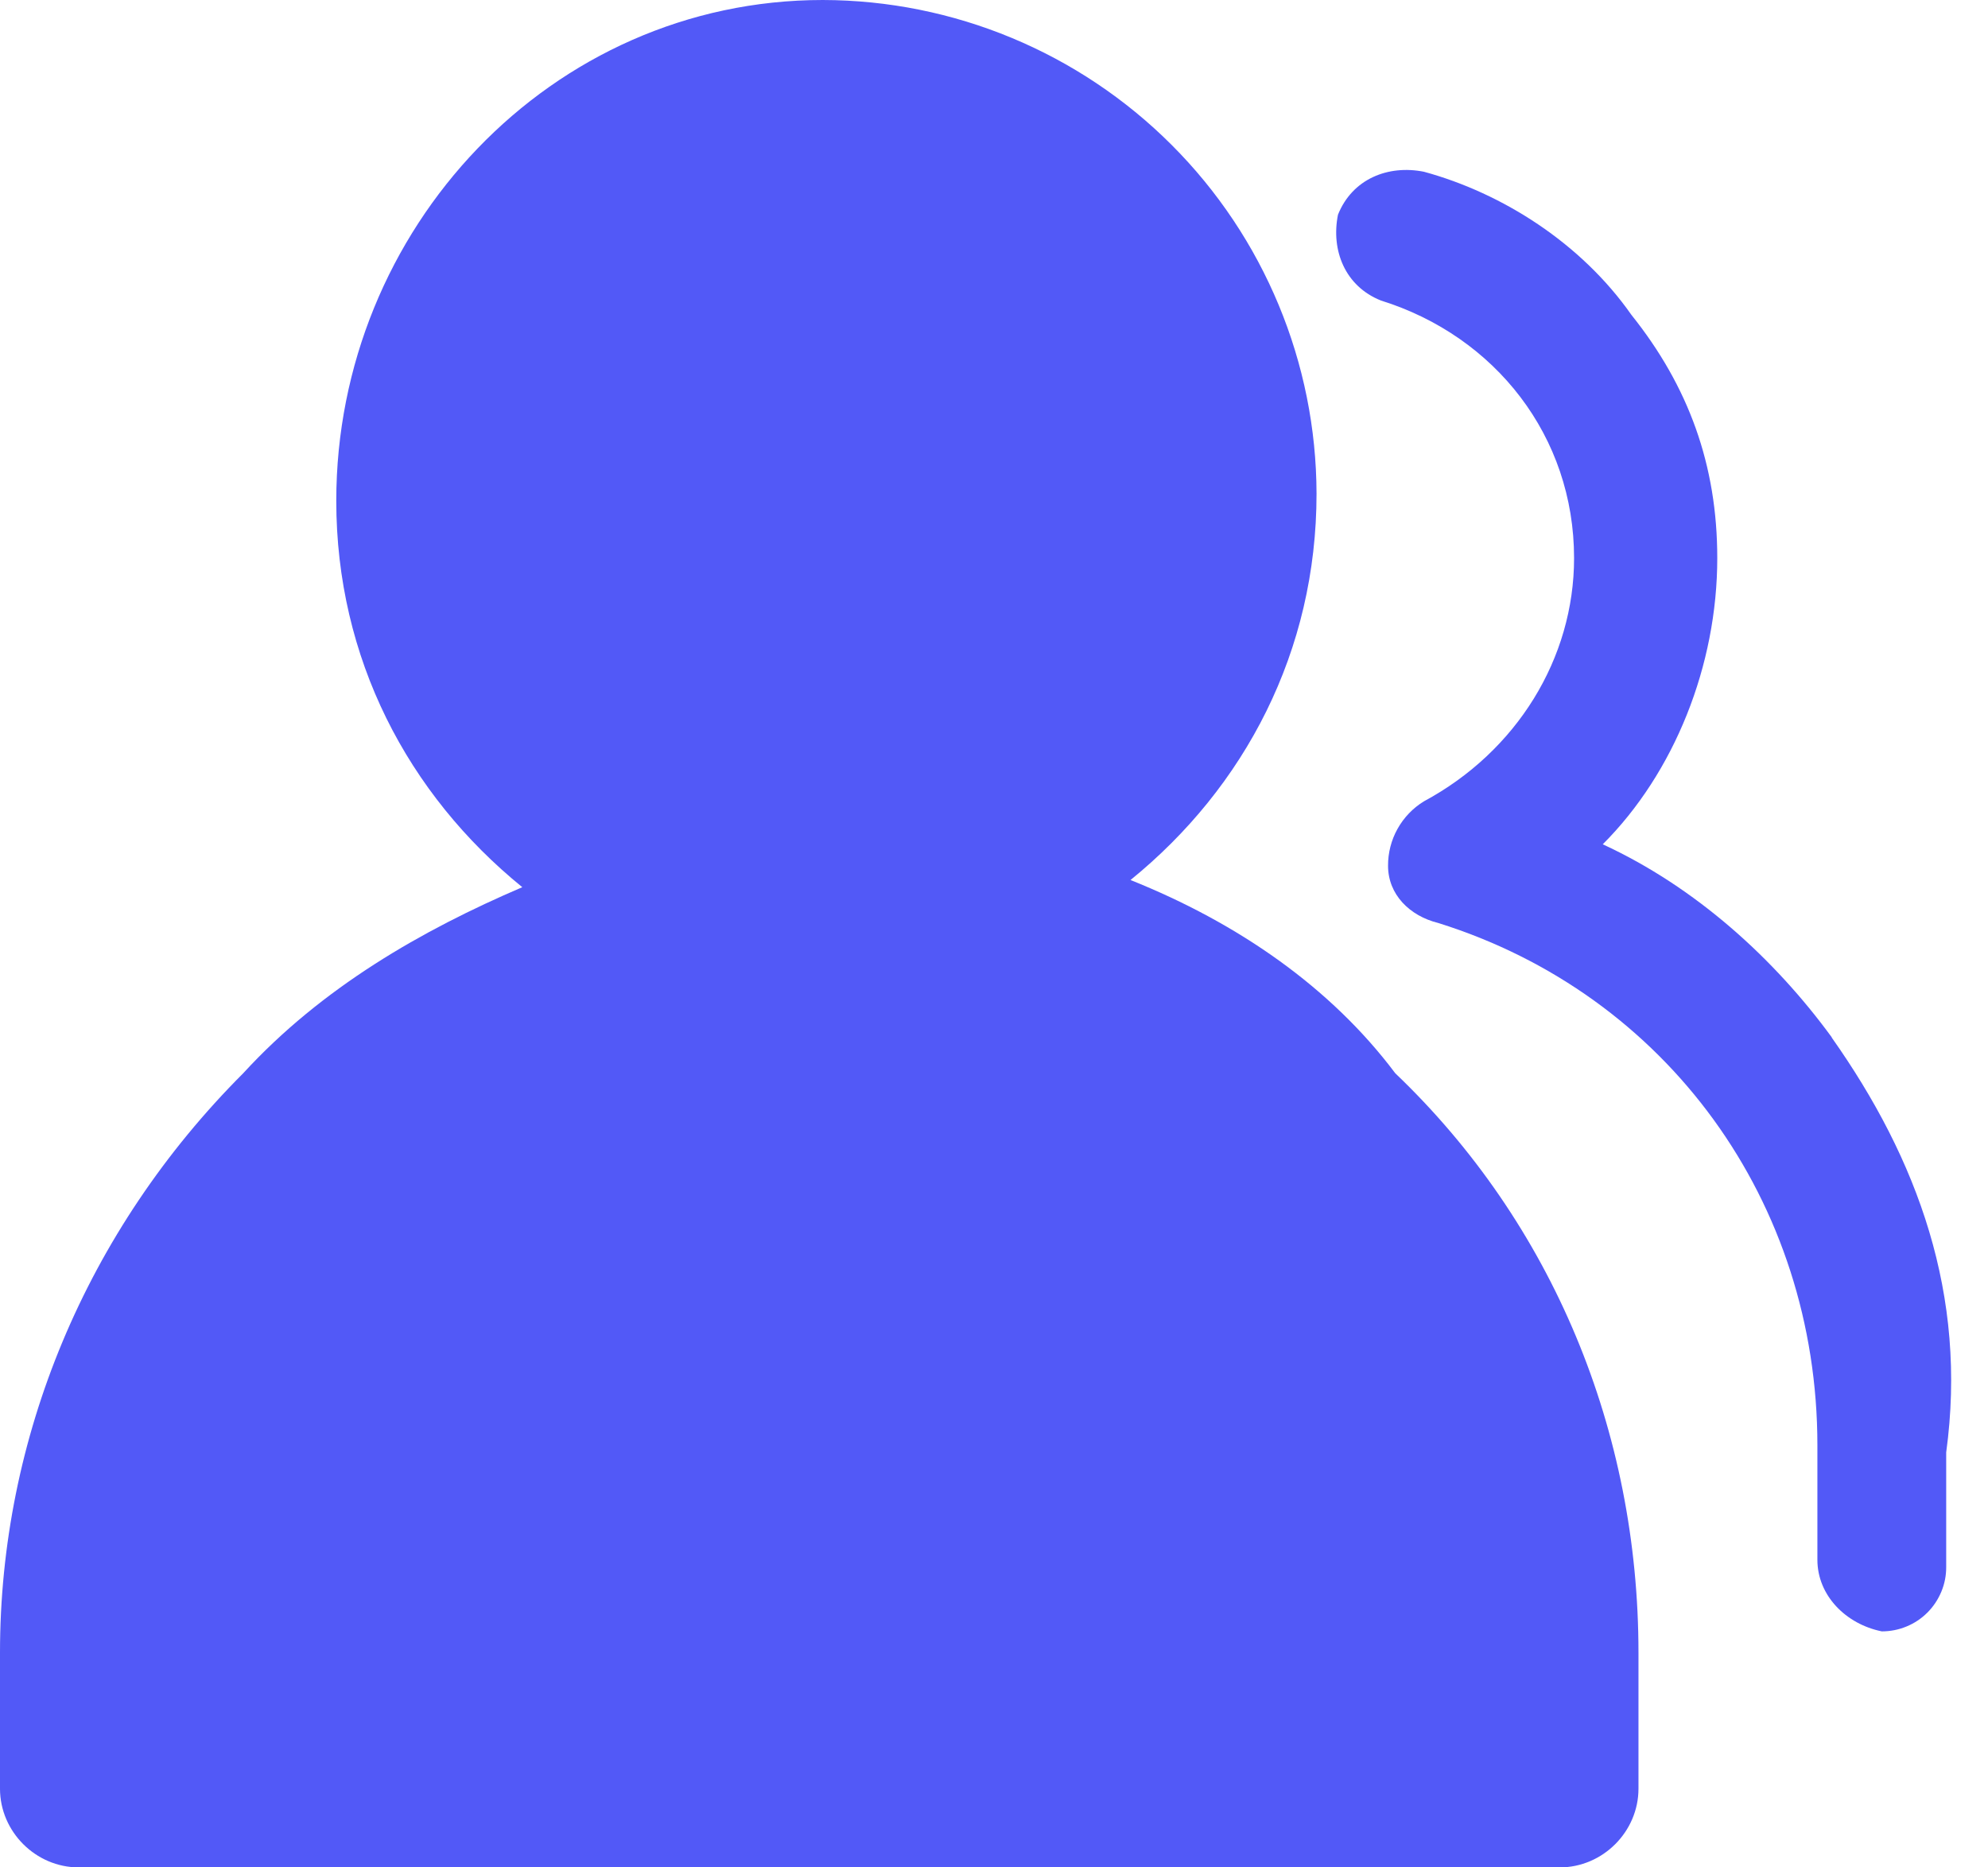 <svg width="33" height="31" viewBox="0 0 33 31" fill="none" xmlns="http://www.w3.org/2000/svg">
<path d="M18.766 14.609C20.666 13.066 21.854 10.809 21.854 8.195C21.849 6.023 20.984 3.941 19.448 2.405C17.912 0.869 15.83 0.004 13.658 0C9.145 0 5.582 3.801 5.582 8.314C5.582 10.928 6.769 13.184 8.67 14.728C7.006 15.441 5.344 16.391 4.038 17.816C1.425 20.43 -3.12493e-08 23.874 0 27.436V29.694C0 30.407 0.593 31 1.306 31H25.892C26.605 31 27.198 30.407 27.198 29.694V27.436C27.198 23.756 25.773 20.311 23.16 17.816C22.091 16.391 20.548 15.322 18.766 14.609Z" fill="#5259F7"/>
<path d="M30.407 17.221C29.455 15.917 28.149 14.728 26.605 14.016C27.793 12.829 28.506 11.047 28.506 9.265C28.506 7.721 28.03 6.414 27.08 5.226C26.248 4.039 24.942 3.207 23.636 2.851C23.041 2.733 22.448 2.97 22.21 3.564C22.091 4.157 22.328 4.752 22.923 4.989C24.823 5.582 26.129 7.246 26.129 9.265C26.129 10.928 25.179 12.473 23.636 13.303C23.453 13.415 23.303 13.572 23.198 13.76C23.094 13.947 23.04 14.158 23.041 14.372C23.041 14.848 23.397 15.204 23.873 15.322C27.674 16.51 30.168 19.954 30.168 23.992V25.893C30.168 26.487 30.642 26.962 31.237 27.082C31.378 27.082 31.517 27.055 31.647 27.001C31.777 26.948 31.895 26.869 31.994 26.77C32.094 26.67 32.172 26.552 32.226 26.422C32.28 26.292 32.307 26.153 32.306 26.012V24.111C32.663 21.499 31.831 19.242 30.405 17.223L30.407 17.221Z" fill="#5259F7"/>
</svg>
